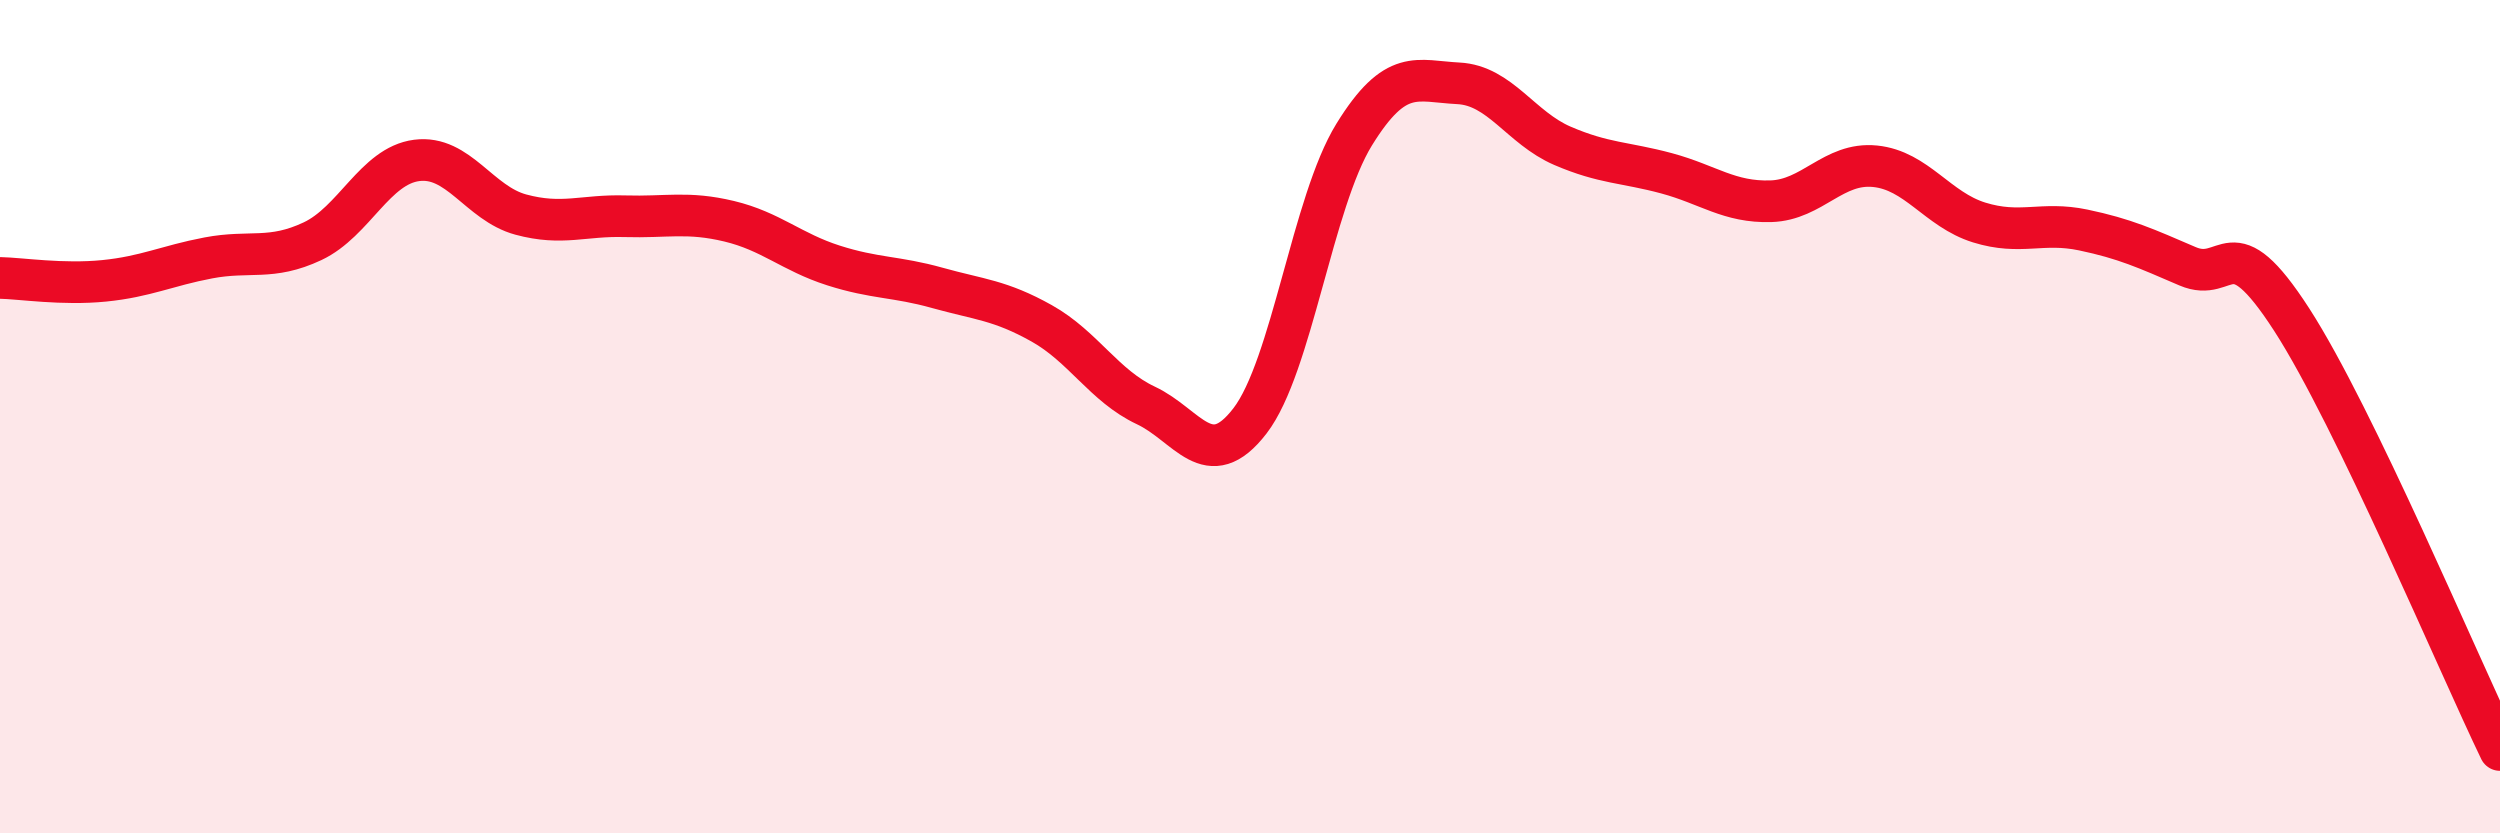 
    <svg width="60" height="20" viewBox="0 0 60 20" xmlns="http://www.w3.org/2000/svg">
      <path
        d="M 0,6.67 C 0.5,6.68 1.5,6.84 2.5,6.74 C 3.5,6.64 4,6.38 5,6.19 C 6,6 6.5,6.26 7.5,5.79 C 8.5,5.32 9,3.98 10,3.85 C 11,3.72 11.5,4.88 12.5,5.15 C 13.5,5.42 14,5.16 15,5.19 C 16,5.22 16.5,5.07 17.5,5.31 C 18.5,5.55 19,6.05 20,6.37 C 21,6.69 21.5,6.63 22.5,6.91 C 23.5,7.19 24,7.2 25,7.76 C 26,8.32 26.5,9.26 27.5,9.73 C 28.5,10.2 29,11.4 30,10.1 C 31,8.8 31.5,4.85 32.5,3.23 C 33.5,1.61 34,1.95 35,2 C 36,2.05 36.5,3.07 37.5,3.5 C 38.5,3.93 39,3.89 40,4.16 C 41,4.43 41.5,4.86 42.5,4.83 C 43.5,4.8 44,3.89 45,3.99 C 46,4.09 46.5,5.03 47.5,5.34 C 48.5,5.65 49,5.31 50,5.52 C 51,5.73 51.5,5.96 52.5,6.39 C 53.5,6.82 53.5,5.35 55,7.67 C 56.5,9.99 59,15.93 60,18L60 20L0 20Z"
        fill="#EB0A25"
        opacity="0.1"
        stroke-linecap="round"
        stroke-linejoin="round"
      />
      <path
        d="M 0,6.67 C 0.5,6.68 1.5,6.84 2.5,6.74 C 3.5,6.64 4,6.38 5,6.19 C 6,6 6.5,6.26 7.5,5.79 C 8.5,5.32 9,3.98 10,3.85 C 11,3.72 11.5,4.88 12.5,5.15 C 13.5,5.42 14,5.16 15,5.19 C 16,5.22 16.5,5.07 17.5,5.31 C 18.5,5.55 19,6.05 20,6.37 C 21,6.69 21.5,6.63 22.5,6.91 C 23.5,7.19 24,7.2 25,7.76 C 26,8.32 26.5,9.26 27.5,9.73 C 28.5,10.2 29,11.4 30,10.1 C 31,8.8 31.5,4.85 32.5,3.23 C 33.5,1.61 34,1.95 35,2 C 36,2.05 36.5,3.07 37.5,3.5 C 38.5,3.93 39,3.89 40,4.16 C 41,4.43 41.5,4.86 42.5,4.83 C 43.5,4.8 44,3.89 45,3.99 C 46,4.09 46.5,5.03 47.5,5.34 C 48.5,5.65 49,5.31 50,5.52 C 51,5.73 51.5,5.96 52.5,6.39 C 53.5,6.82 53.5,5.35 55,7.67 C 56.5,9.99 59,15.93 60,18"
        stroke="#EB0A25"
        stroke-width="1"
        fill="none"
        stroke-linecap="round"
        stroke-linejoin="round"
      />
    </svg>
  